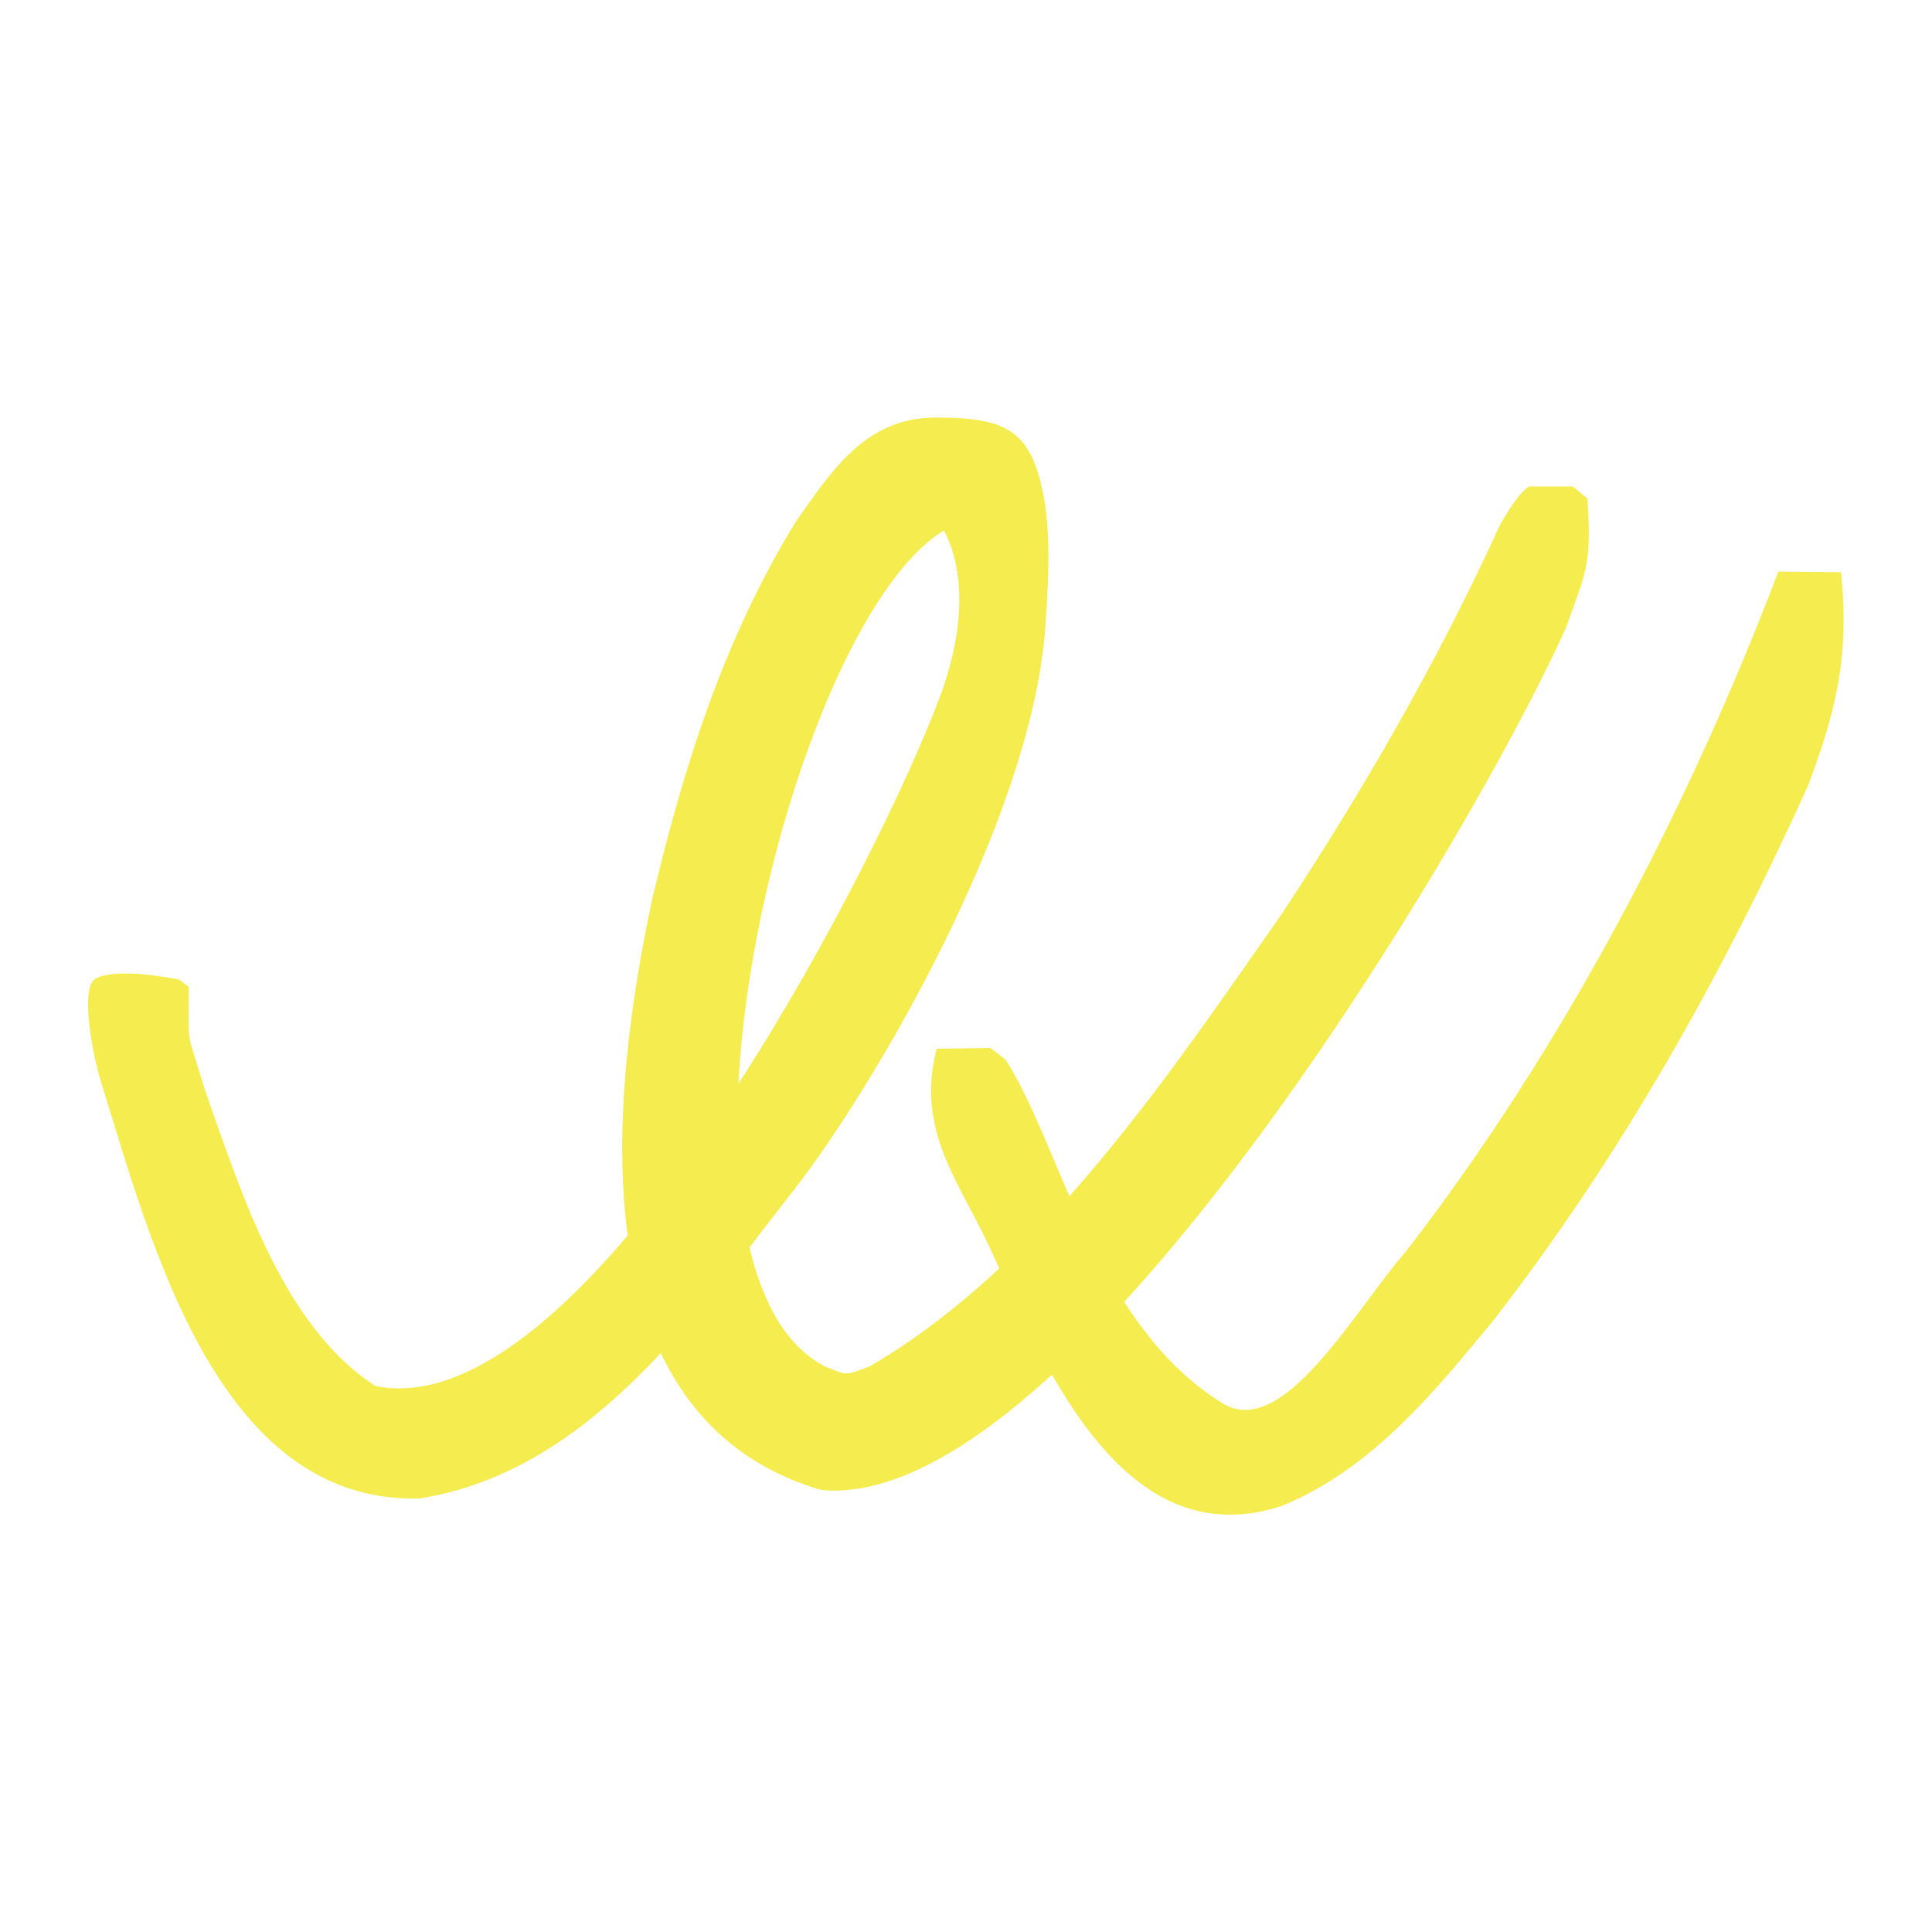 <?xml version="1.0" encoding="UTF-8"?>
<svg id="_x31_" xmlns="http://www.w3.org/2000/svg" width="180" height="180" version="1.1" viewBox="0 0 180 180">
  <!-- Generator: Adobe Illustrator 29.8.3, SVG Export Plug-In . SVG Version: 2.1.1 Build 3)  -->
  <path d="M171.55,53.31l-5.86-.06c-8.46,22.22-20.11,44.48-34.69,63.33-4.72,5.37-11.42,17.64-17.08,14.17-3.93-2.41-6.81-5.78-9.18-9.46,17.99-19.64,35.55-50.31,41.16-62.81,1.79-5.08,2.43-5.69,1.99-12.03l-1.35-1.13h-4.05c-.69.34-1.57,1.58-2.71,3.52-5.84,12.79-12.64,24.59-20.36,36.31-6.19,8.84-12.53,18.15-19.79,26.3-2.07-4.77-3.81-9.37-5.95-12.73l-1.42-1.09s-4.99.08-4.99.08c-1.98,7.61,2.1,12.38,4.96,18.57.28.61.57,1.24.87,1.9-3.73,3.46-7.7,6.58-12.06,9.11-2.6,1.04-2.25.7-4.03.09-3.68-1.82-5.94-5.88-7.18-11.17,1.46-1.89,2.89-3.76,4.29-5.55,7-8.99,21.95-34.09,23.26-52.13.47-6.42.46-10.51-.59-14.19-1.29-4.51-3.77-5.44-9.62-5.44-6.59,0-9.74,5.08-12.97,9.61-6.81,11.07-10.55,23.07-13.49,35.5-1.88,8.92-3.64,20.66-2.23,31.1-7.84,9.24-16.13,15.49-23.48,14.03-8.6-5.5-12.51-17.97-15.87-27.48-.28-.9-1.04-3.34-1.3-4.21-.41-1.43-.22-2.61-.25-5.51l-.88-.67s-5.64-1.22-7.79-.1c-1.49.78-.29,7.2.61,10,4.48,14.23,10.65,38.97,29.58,38.44,9.15-1.46,16.3-6.96,22.47-13.55,2.79,5.89,7.45,10.55,14.93,12.76,6.39.61,13.86-3.74,21.51-10.75,4.75,8.3,11.36,15.54,21.41,12.23,8.5-3.45,14.45-10.92,19.71-17.27,12-15.48,21.32-32.16,29.33-49.85,2.51-6.73,3.89-11.85,3.07-19.87ZM87.95,49.43c1.47,2.76,2.47,7.93-.46,15.69-2.81,7.45-9.93,22.3-18.7,35.86,1.11-20.58,10.06-46.05,19.16-51.56Z" fill="#f5ec4f"/>
</svg>
